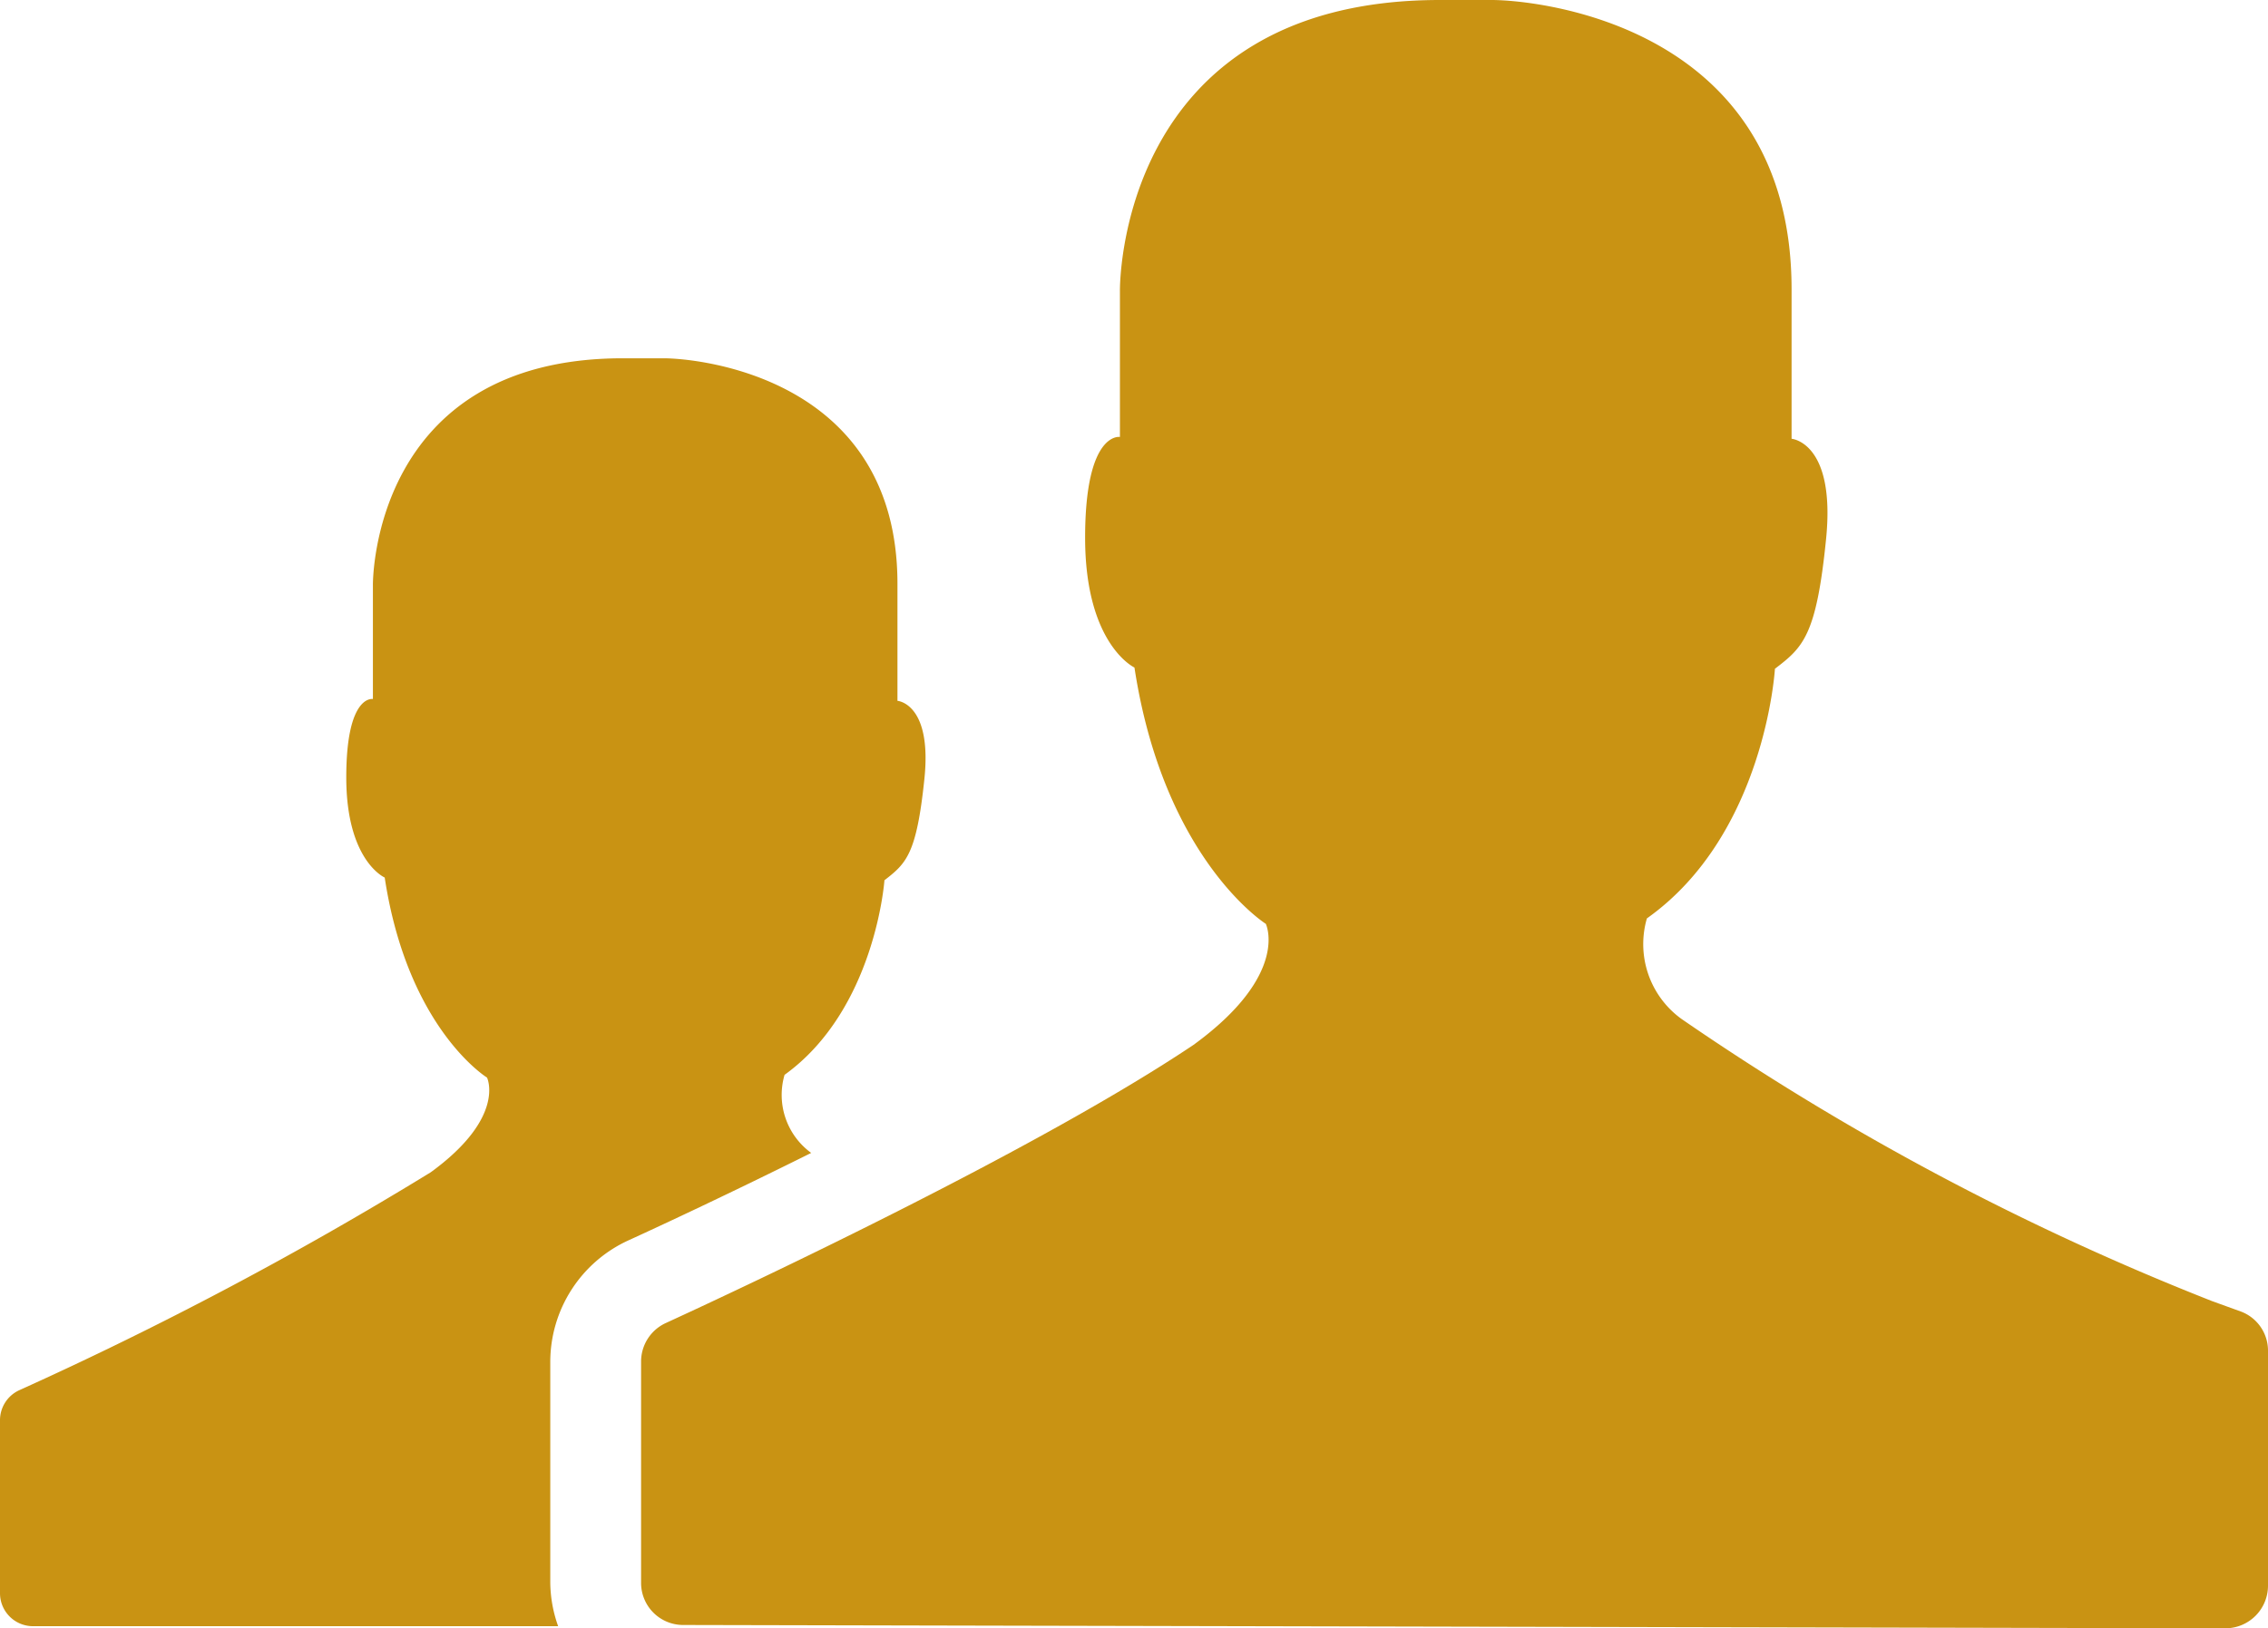 <svg id="Layer_1" data-name="Layer 1" xmlns="http://www.w3.org/2000/svg" viewBox="0 0 74.93 53.81"><defs><style>.cls-1{fill:#c99313;}</style></defs><path class="cls-1" d="M18.18,52.3V45a4.42,4.42,0,0,1,2.56-4c1.14-.52,3.43-1.59,6.06-2.9a2.37,2.37,0,0,1-.88-2.58c3-2.16,3.3-6.43,3.3-6.43.72-.56,1.06-.85,1.32-3.35s-.89-2.58-.89-2.58V19.29c0-6.82-6.57-7.45-7.73-7.45H20.58c-8.34,0-8.26,7.49-8.26,7.49V23.1s-.88-.17-.88,2.59S12.71,29,12.71,29c.76,5,3.38,6.61,3.38,6.61s.64,1.31-1.86,3.13A122,122,0,0,1,.64,45.94a1.09,1.09,0,0,0-.64,1v5.7a1.09,1.09,0,0,0,1.09,1.1l17.35,0A4.39,4.39,0,0,1,18.18,52.3Z"/><path class="cls-1" d="M21.18,52.3V45A1.4,1.4,0,0,1,22,43.72c2.83-1.3,12.3-5.75,17.43-9.19,3.2-2.33,2.39-4,2.39-4s-3.37-2.12-4.34-8.47c0,0-1.63-.76-1.63-4.29S37,14.44,37,14.44V9.61S36.87,0,47.57,0h1.71c1.49,0,9.91.81,9.91,9.56V14.5s1.46.11,1.14,3.31-.76,3.58-1.69,4.29c0,0-.32,5.48-4.23,8.25a3.05,3.05,0,0,0,1.14,3.32A87.06,87.06,0,0,0,73.09,43l.94.34a1.38,1.38,0,0,1,.9,1.31V52.4a1.41,1.41,0,0,1-1.4,1.41L22.58,53.7A1.39,1.39,0,0,1,21.18,52.3Z"/></svg>
